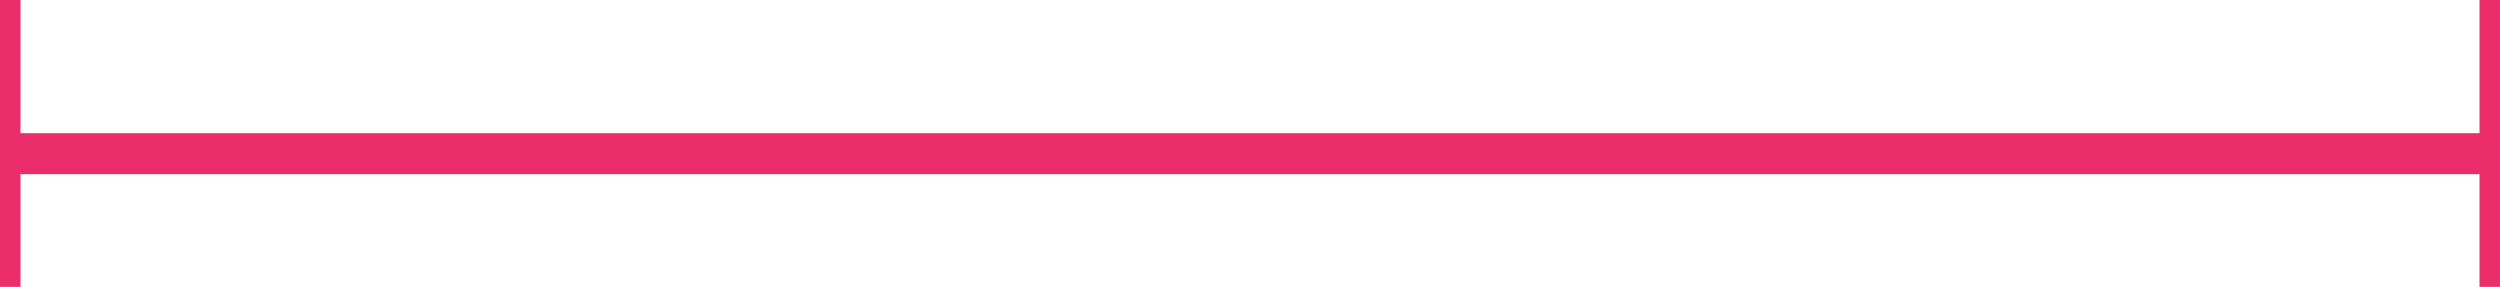 <svg width="244" height="28" viewBox="0 0 244 28" fill="none" xmlns="http://www.w3.org/2000/svg">
<path d="M0 0V28" stroke="#EB2E6B" stroke-width="4"/>
<path d="M244 15L0 15" stroke="#EB2E6B" stroke-width="4"/>
<path d="M244 0V28" stroke="#EB2E6B" stroke-width="4"/>
</svg>
